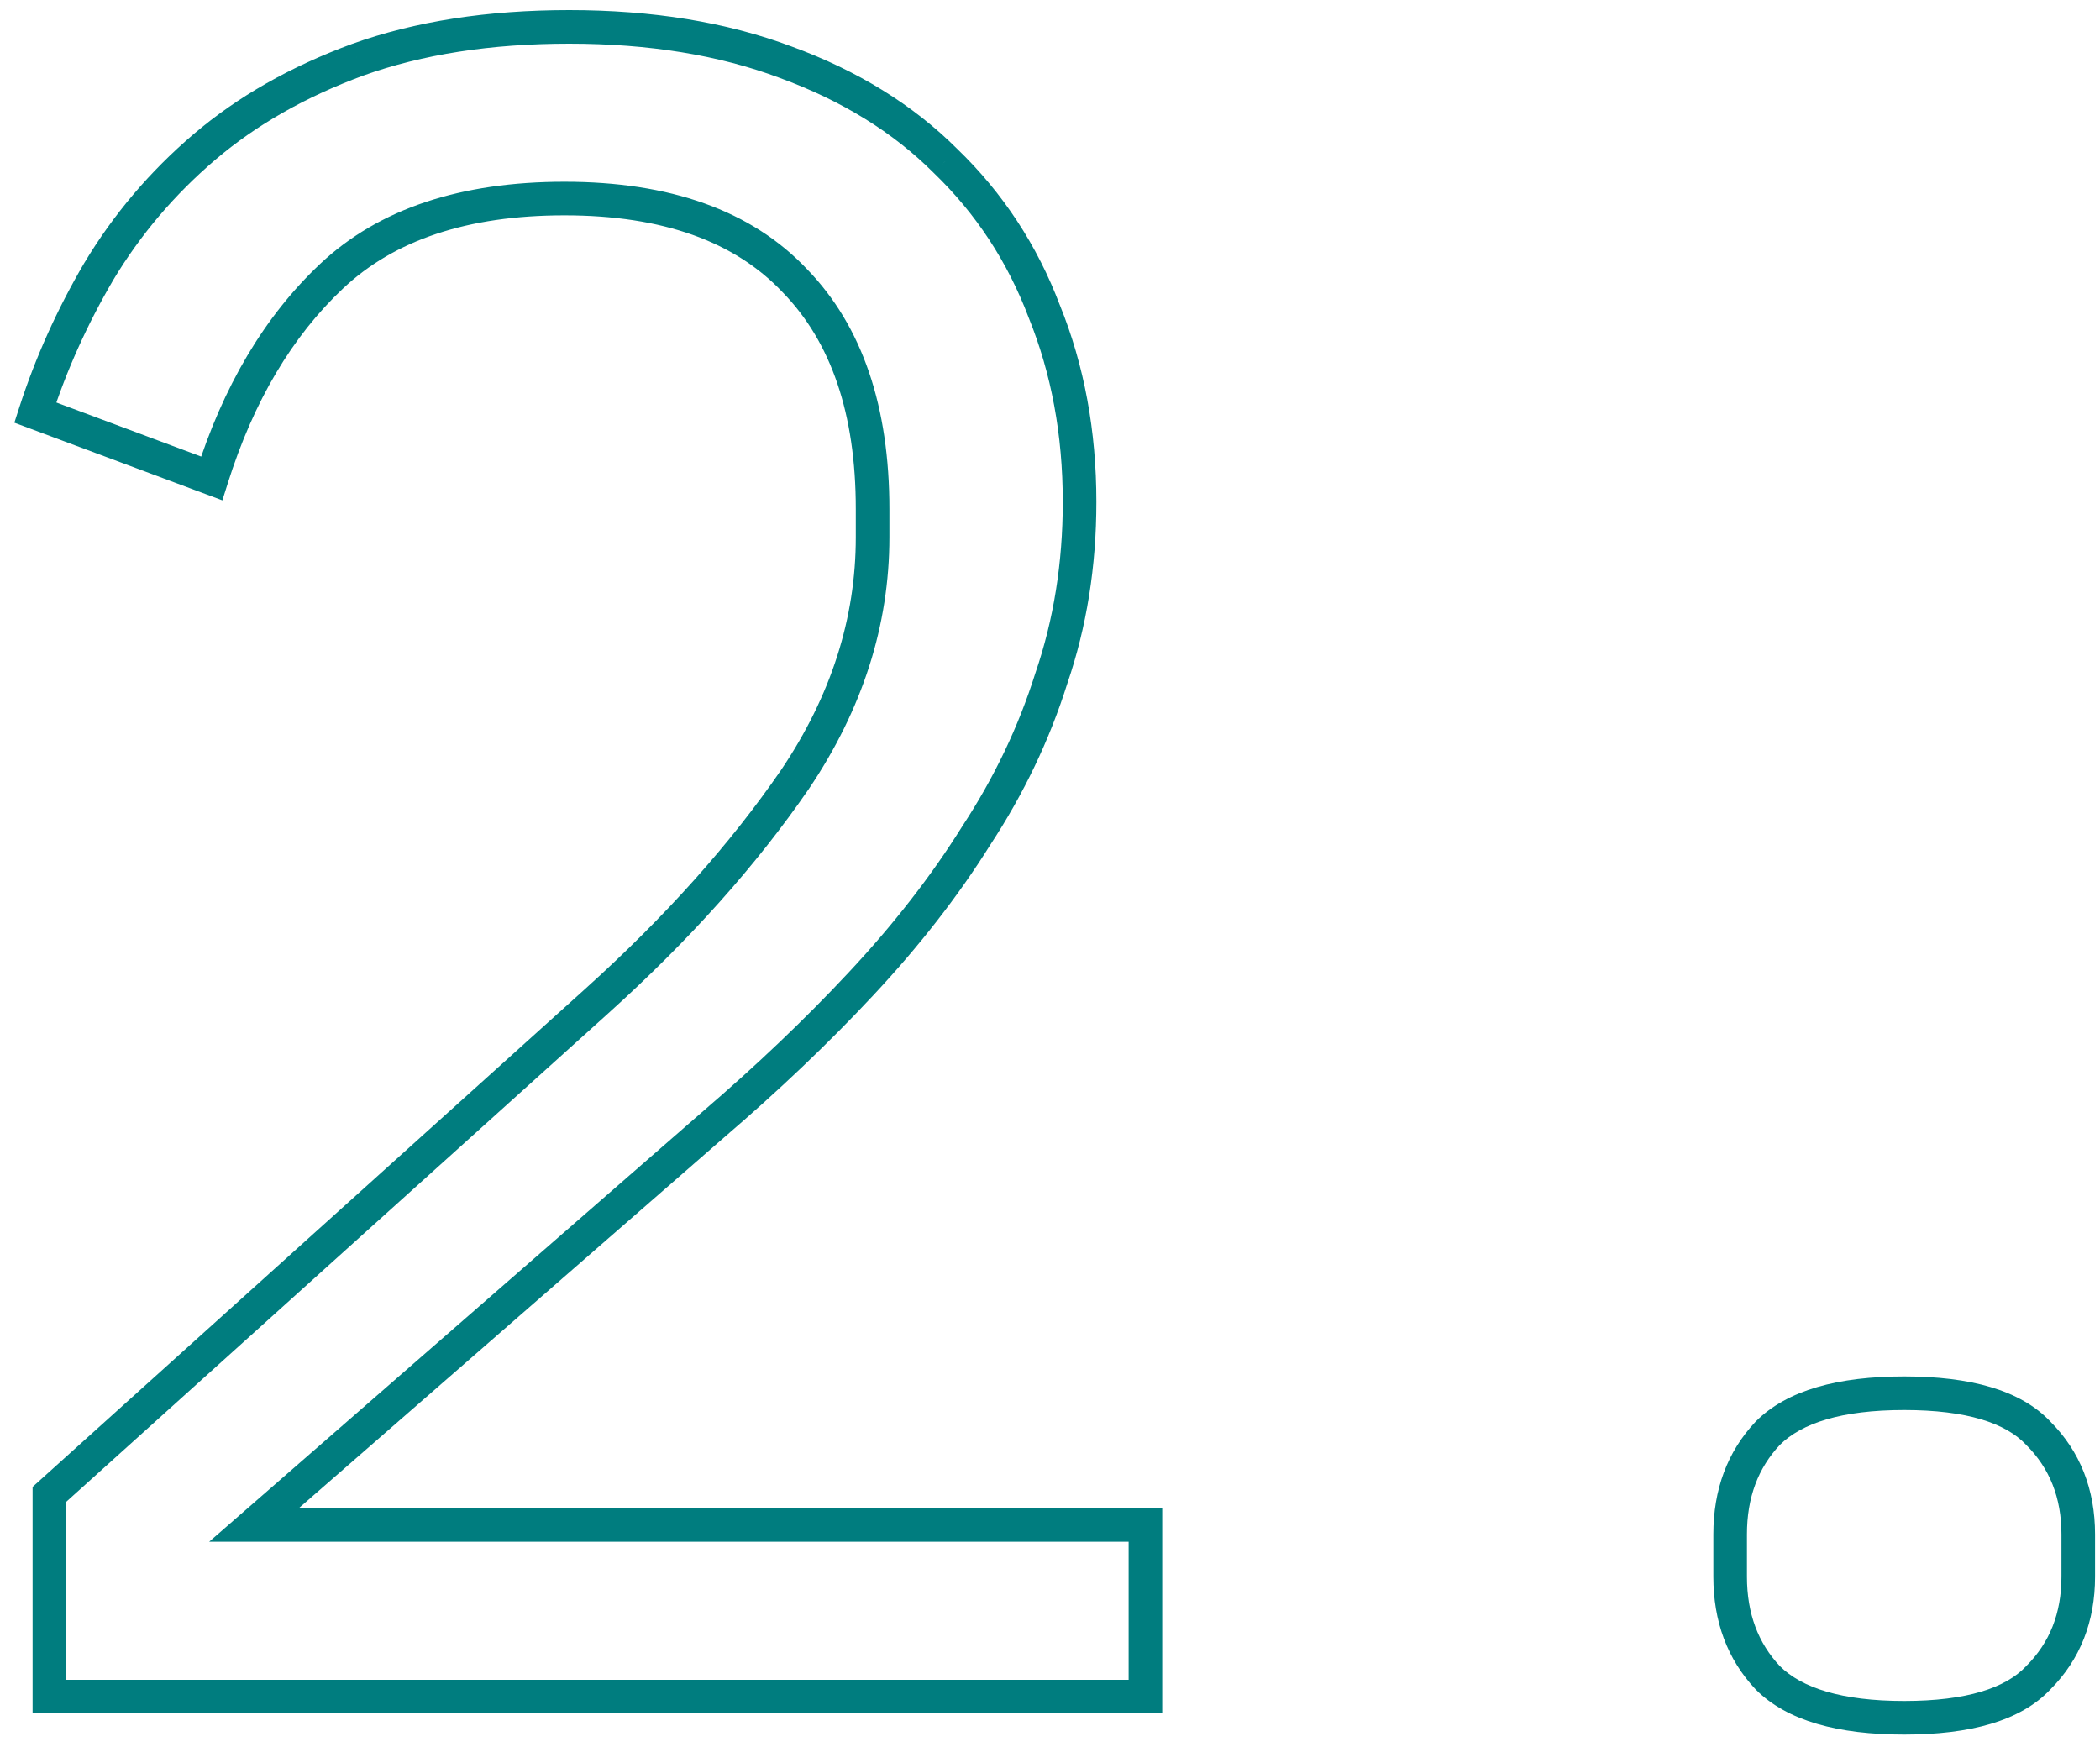 <?xml version="1.0" encoding="UTF-8"?> <svg xmlns="http://www.w3.org/2000/svg" width="125" height="104" viewBox="0 0 125 104" fill="none"> <path d="M68.18 101V102H69.18V101H68.18ZM2.94 101H1.94V102H2.94V101ZM2.94 88.96L2.271 88.217L1.94 88.515V88.96H2.94ZM35.56 59.56L36.23 60.303L36.23 60.303L35.56 59.56ZM47.32 46.4L48.144 46.967L48.149 46.959L47.32 46.4ZM47.32 16.72L46.592 17.406L46.597 17.411L46.602 17.416L47.32 16.72ZM19.74 16.44L20.425 17.168L20.426 17.168L19.74 16.44ZM12.6 28.48L12.25 29.417L13.237 29.785L13.554 28.78L12.6 28.48ZM2.1 24.56L1.148 24.253L0.855 25.163L1.75 25.497L2.1 24.56ZM5.88 16.16L5.022 15.646L5.017 15.654L5.88 16.16ZM12.18 8.74L12.829 9.501L12.829 9.501L12.18 8.74ZM21.28 3.56L20.942 2.619L20.934 2.622L21.28 3.56ZM46.76 3.7L46.409 4.636L46.416 4.639L46.76 3.7ZM56.28 9.58L55.573 10.287L55.579 10.293L55.586 10.3L56.28 9.58ZM62.16 18.54L61.225 18.894L61.229 18.905L61.233 18.916L62.16 18.54ZM62.58 40.38L61.634 40.056L61.63 40.068L61.626 40.08L62.58 40.38ZM58.1 49.76L57.264 49.211L57.258 49.221L57.252 49.23L58.1 49.76ZM51.24 58.58L50.51 57.897L50.509 57.898L51.24 58.58ZM42.42 66.98L41.769 66.221L41.763 66.226L42.42 66.98ZM15.12 90.78L14.463 90.026L12.451 91.78H15.12V90.78ZM68.18 90.78H69.18V89.78H68.18V90.78ZM68.18 100H2.94V102H68.18V100ZM3.94 101V88.96H1.94V101H3.94ZM3.609 89.703L36.23 60.303L34.891 58.817L2.271 88.217L3.609 89.703ZM36.23 60.303C41.038 55.966 45.013 51.521 48.144 46.967L46.496 45.834C43.467 50.239 39.602 54.568 34.89 58.817L36.23 60.303ZM48.149 46.959C51.33 42.236 52.94 37.238 52.94 31.98H50.94C50.94 36.802 49.47 41.417 46.491 45.841L48.149 46.959ZM52.94 31.98V30.3H50.94V31.98H52.94ZM52.94 30.3C52.94 24.248 51.352 19.438 48.038 16.023L46.602 17.416C49.448 20.348 50.94 24.592 50.94 30.3H52.94ZM48.048 16.034C44.719 12.504 39.842 10.82 33.6 10.82V12.82C39.492 12.82 43.761 14.403 46.592 17.406L48.048 16.034ZM33.6 10.82C27.458 10.82 22.561 12.406 19.054 15.712L20.426 17.168C23.453 14.314 27.795 12.82 33.6 12.82V10.82ZM19.055 15.712C15.733 18.838 13.273 23.011 11.646 28.18L13.554 28.78C15.1 23.869 17.401 20.015 20.425 17.168L19.055 15.712ZM12.95 27.543L2.45 23.623L1.75 25.497L12.25 29.417L12.95 27.543ZM3.052 24.867C3.962 22.045 5.192 19.312 6.743 16.666L5.017 15.654C3.395 18.422 2.105 21.288 1.148 24.253L3.052 24.867ZM6.737 16.674C8.361 13.969 10.39 11.579 12.829 9.501L11.531 7.979C8.93 10.195 6.759 12.751 5.023 15.646L6.737 16.674ZM12.829 9.501C15.247 7.441 18.174 5.77 21.626 4.498L20.934 2.622C17.293 3.963 14.153 5.746 11.531 7.979L12.829 9.501ZM21.618 4.501C25.128 3.241 29.209 2.6 33.88 2.6V0.6C29.03 0.6 24.712 1.265 20.942 2.619L21.618 4.501ZM33.88 2.6C38.639 2.6 42.809 3.286 46.409 4.636L47.111 2.764C43.244 1.314 38.828 0.6 33.88 0.6V2.6ZM46.416 4.639C50.126 5.996 53.169 7.884 55.573 10.287L56.987 8.873C54.35 6.236 51.047 4.204 47.104 2.761L46.416 4.639ZM55.586 10.3C58.091 12.715 59.969 15.576 61.225 18.894L63.095 18.186C61.737 14.597 59.696 11.485 56.974 8.86L55.586 10.3ZM61.233 18.916C62.58 22.238 63.26 25.889 63.26 29.88H65.26C65.26 25.658 64.54 21.749 63.087 18.164L61.233 18.916ZM63.26 29.88C63.26 33.512 62.715 36.901 61.634 40.056L63.526 40.704C64.684 37.325 65.26 33.715 65.26 29.88H63.26ZM61.626 40.08C60.628 43.255 59.176 46.298 57.264 49.211L58.936 50.309C60.944 47.248 62.478 44.038 63.534 40.68L61.626 40.08ZM57.252 49.23C55.423 52.156 53.178 55.045 50.51 57.897L51.97 59.263C54.716 56.328 57.043 53.338 58.948 50.29L57.252 49.23ZM50.509 57.898C47.924 60.667 45.011 63.442 41.769 66.221L43.071 67.739C46.362 64.918 49.33 62.093 51.971 59.262L50.509 57.898ZM41.763 66.226L14.463 90.026L15.777 91.534L43.077 67.734L41.763 66.226ZM15.12 91.78H68.18V89.78H15.12V91.78ZM67.18 90.78V101H69.18V90.78H67.18ZM105.225 99.88L104.497 100.565L104.507 100.576L104.518 100.587L105.225 99.88ZM105.225 85.32L104.518 84.613L104.507 84.624L104.497 84.635L105.225 85.32ZM121.325 85.32L120.597 86.005L120.607 86.016L120.618 86.027L121.325 85.32ZM121.325 99.88L120.618 99.173L120.607 99.184L120.597 99.195L121.325 99.88ZM113.345 101.26C109.609 101.26 107.236 100.477 105.932 99.173L104.518 100.587C106.388 102.457 109.429 103.26 113.345 103.26V101.26ZM105.954 99.195C104.655 97.815 103.985 96.063 103.985 93.86H101.985C101.985 96.51 102.809 98.772 104.497 100.565L105.954 99.195ZM103.985 93.86V91.34H101.985V93.86H103.985ZM103.985 91.34C103.985 89.137 104.655 87.385 105.954 86.005L104.497 84.635C102.809 86.428 101.985 88.69 101.985 91.34H103.985ZM105.932 86.027C107.236 84.723 109.609 83.94 113.345 83.94V81.94C109.429 81.94 106.388 82.743 104.518 84.613L105.932 86.027ZM113.345 83.94C117.091 83.94 119.394 84.727 120.597 86.005L122.054 84.635C120.27 82.74 117.253 81.94 113.345 81.94V83.94ZM120.618 86.027C122.001 87.41 122.705 89.155 122.705 91.34H124.705C124.705 88.672 123.823 86.403 122.032 84.613L120.618 86.027ZM122.705 91.34V93.86H124.705V91.34H122.705ZM122.705 93.86C122.705 96.045 122.001 97.79 120.618 99.173L122.032 100.587C123.823 98.797 124.705 96.528 124.705 93.86H122.705ZM120.597 99.195C119.394 100.473 117.091 101.26 113.345 101.26V103.26C117.253 103.26 120.27 102.46 122.054 100.565L120.597 99.195Z" fill="#007D7F"></path> </svg> 